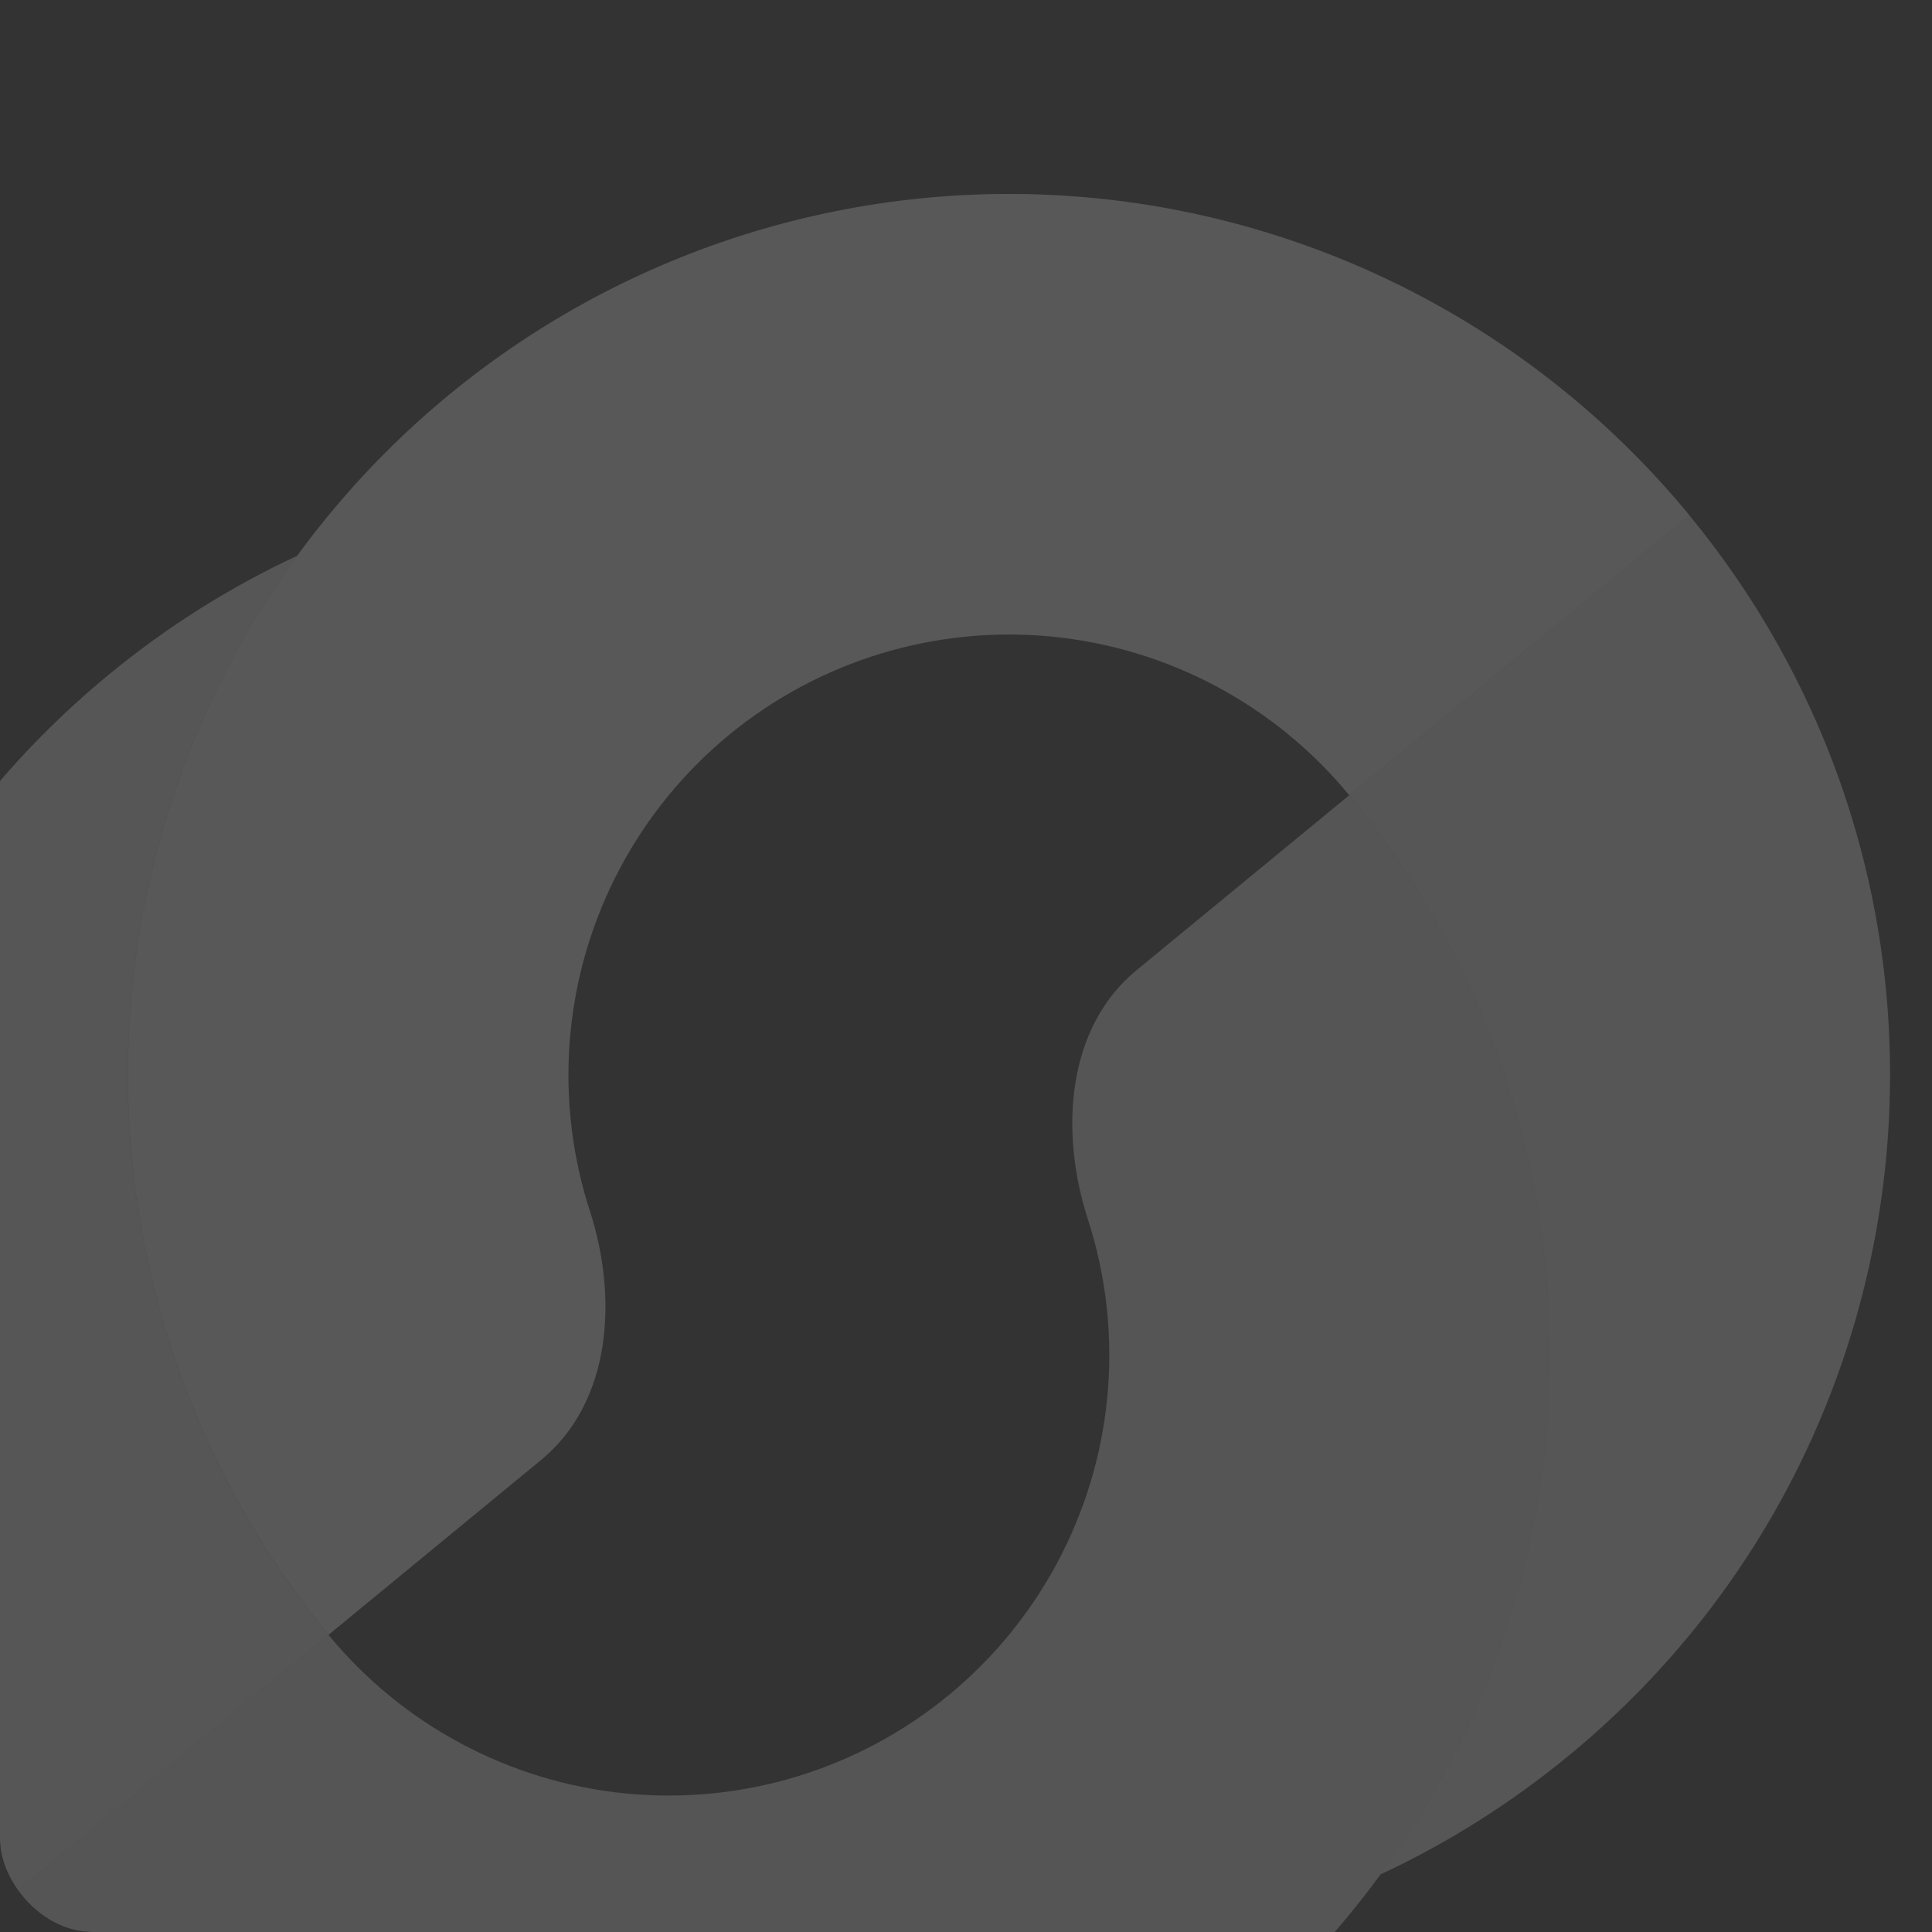 <?xml version="1.0" encoding="UTF-8"?> <svg xmlns="http://www.w3.org/2000/svg" width="627" height="627" viewBox="0 0 627 627" fill="none"><rect x="0" y="0" width="627" height="627" fill="#333333" stroke="none"/><g clip-path="url(#clip0_100_639)"><g opacity="0.6"><path d="M-3.82 621.399C44.355 679.975 113.827 717.013 189.31 724.365C264.793 731.716 340.106 708.78 398.679 660.6C457.252 612.421 494.288 542.946 501.641 467.458C508.992 391.97 486.058 316.653 437.882 258.077L368.866 314.846C345.995 333.659 343.923 367.496 353.049 395.669C359.041 414.165 361.257 433.871 359.337 453.598C355.66 491.342 337.142 526.08 307.855 550.169C278.569 574.259 240.912 585.728 203.171 582.052C165.429 578.376 130.694 559.857 106.606 530.568L-3.82 621.399Z" fill="#F1F1F1" fill-opacity="0.3"></path><path d="M53.883 432.235C64.823 468.16 82.731 501.58 106.585 530.583L-3.829 621.404C-104.15 499.425 -86.597 319.21 35.376 218.881C54.478 203.169 75.008 190.347 96.434 180.366C88.552 191.169 81.421 202.537 75.1 214.39C57.435 247.53 46.467 283.824 42.827 321.202C39.187 358.58 42.942 396.31 53.883 432.235Z" fill="#F6F7F8" fill-opacity="0.3"></path><path d="M548.302 167.251C524.447 138.247 495.114 114.226 461.977 96.558C428.839 78.891 392.546 67.925 355.171 64.284C317.797 60.645 280.07 64.403 244.146 75.343C208.222 86.283 174.806 104.194 145.803 128.05C116.801 151.906 92.78 181.24 75.114 214.38C57.449 247.52 46.482 283.815 42.841 321.192C39.2 358.57 42.957 396.298 53.897 432.225C64.837 468.151 82.745 501.57 106.6 530.575L175.616 473.804C198.487 454.993 200.559 421.155 191.434 392.983C191.172 392.181 190.921 391.377 190.673 390.568C185.204 372.606 183.325 353.741 185.147 335.052C186.966 316.364 192.45 298.215 201.282 281.646C210.115 265.077 222.125 250.409 236.626 238.481C251.128 226.553 267.836 217.598 285.797 212.128C303.76 206.657 322.623 204.78 341.311 206.598C359.999 208.418 378.145 213.902 394.713 222.735C411.283 231.569 425.949 243.58 437.876 258.082L548.302 167.251Z" fill="white" fill-opacity="0.3"></path><path d="M548.276 167.271C648.598 289.251 631.045 469.467 509.073 569.795C489.976 585.503 469.453 598.322 448.029 608.303C477.918 567.337 496.642 518.787 501.643 467.455C508.996 391.967 486.059 316.65 437.884 258.075L548.276 167.271Z" fill="#F9F9F9" fill-opacity="0.3"></path></g></g><defs><clipPath id="clip0_100_639"><rect width="627" height="627" rx="30" fill="white"></rect></clipPath></defs></svg> 